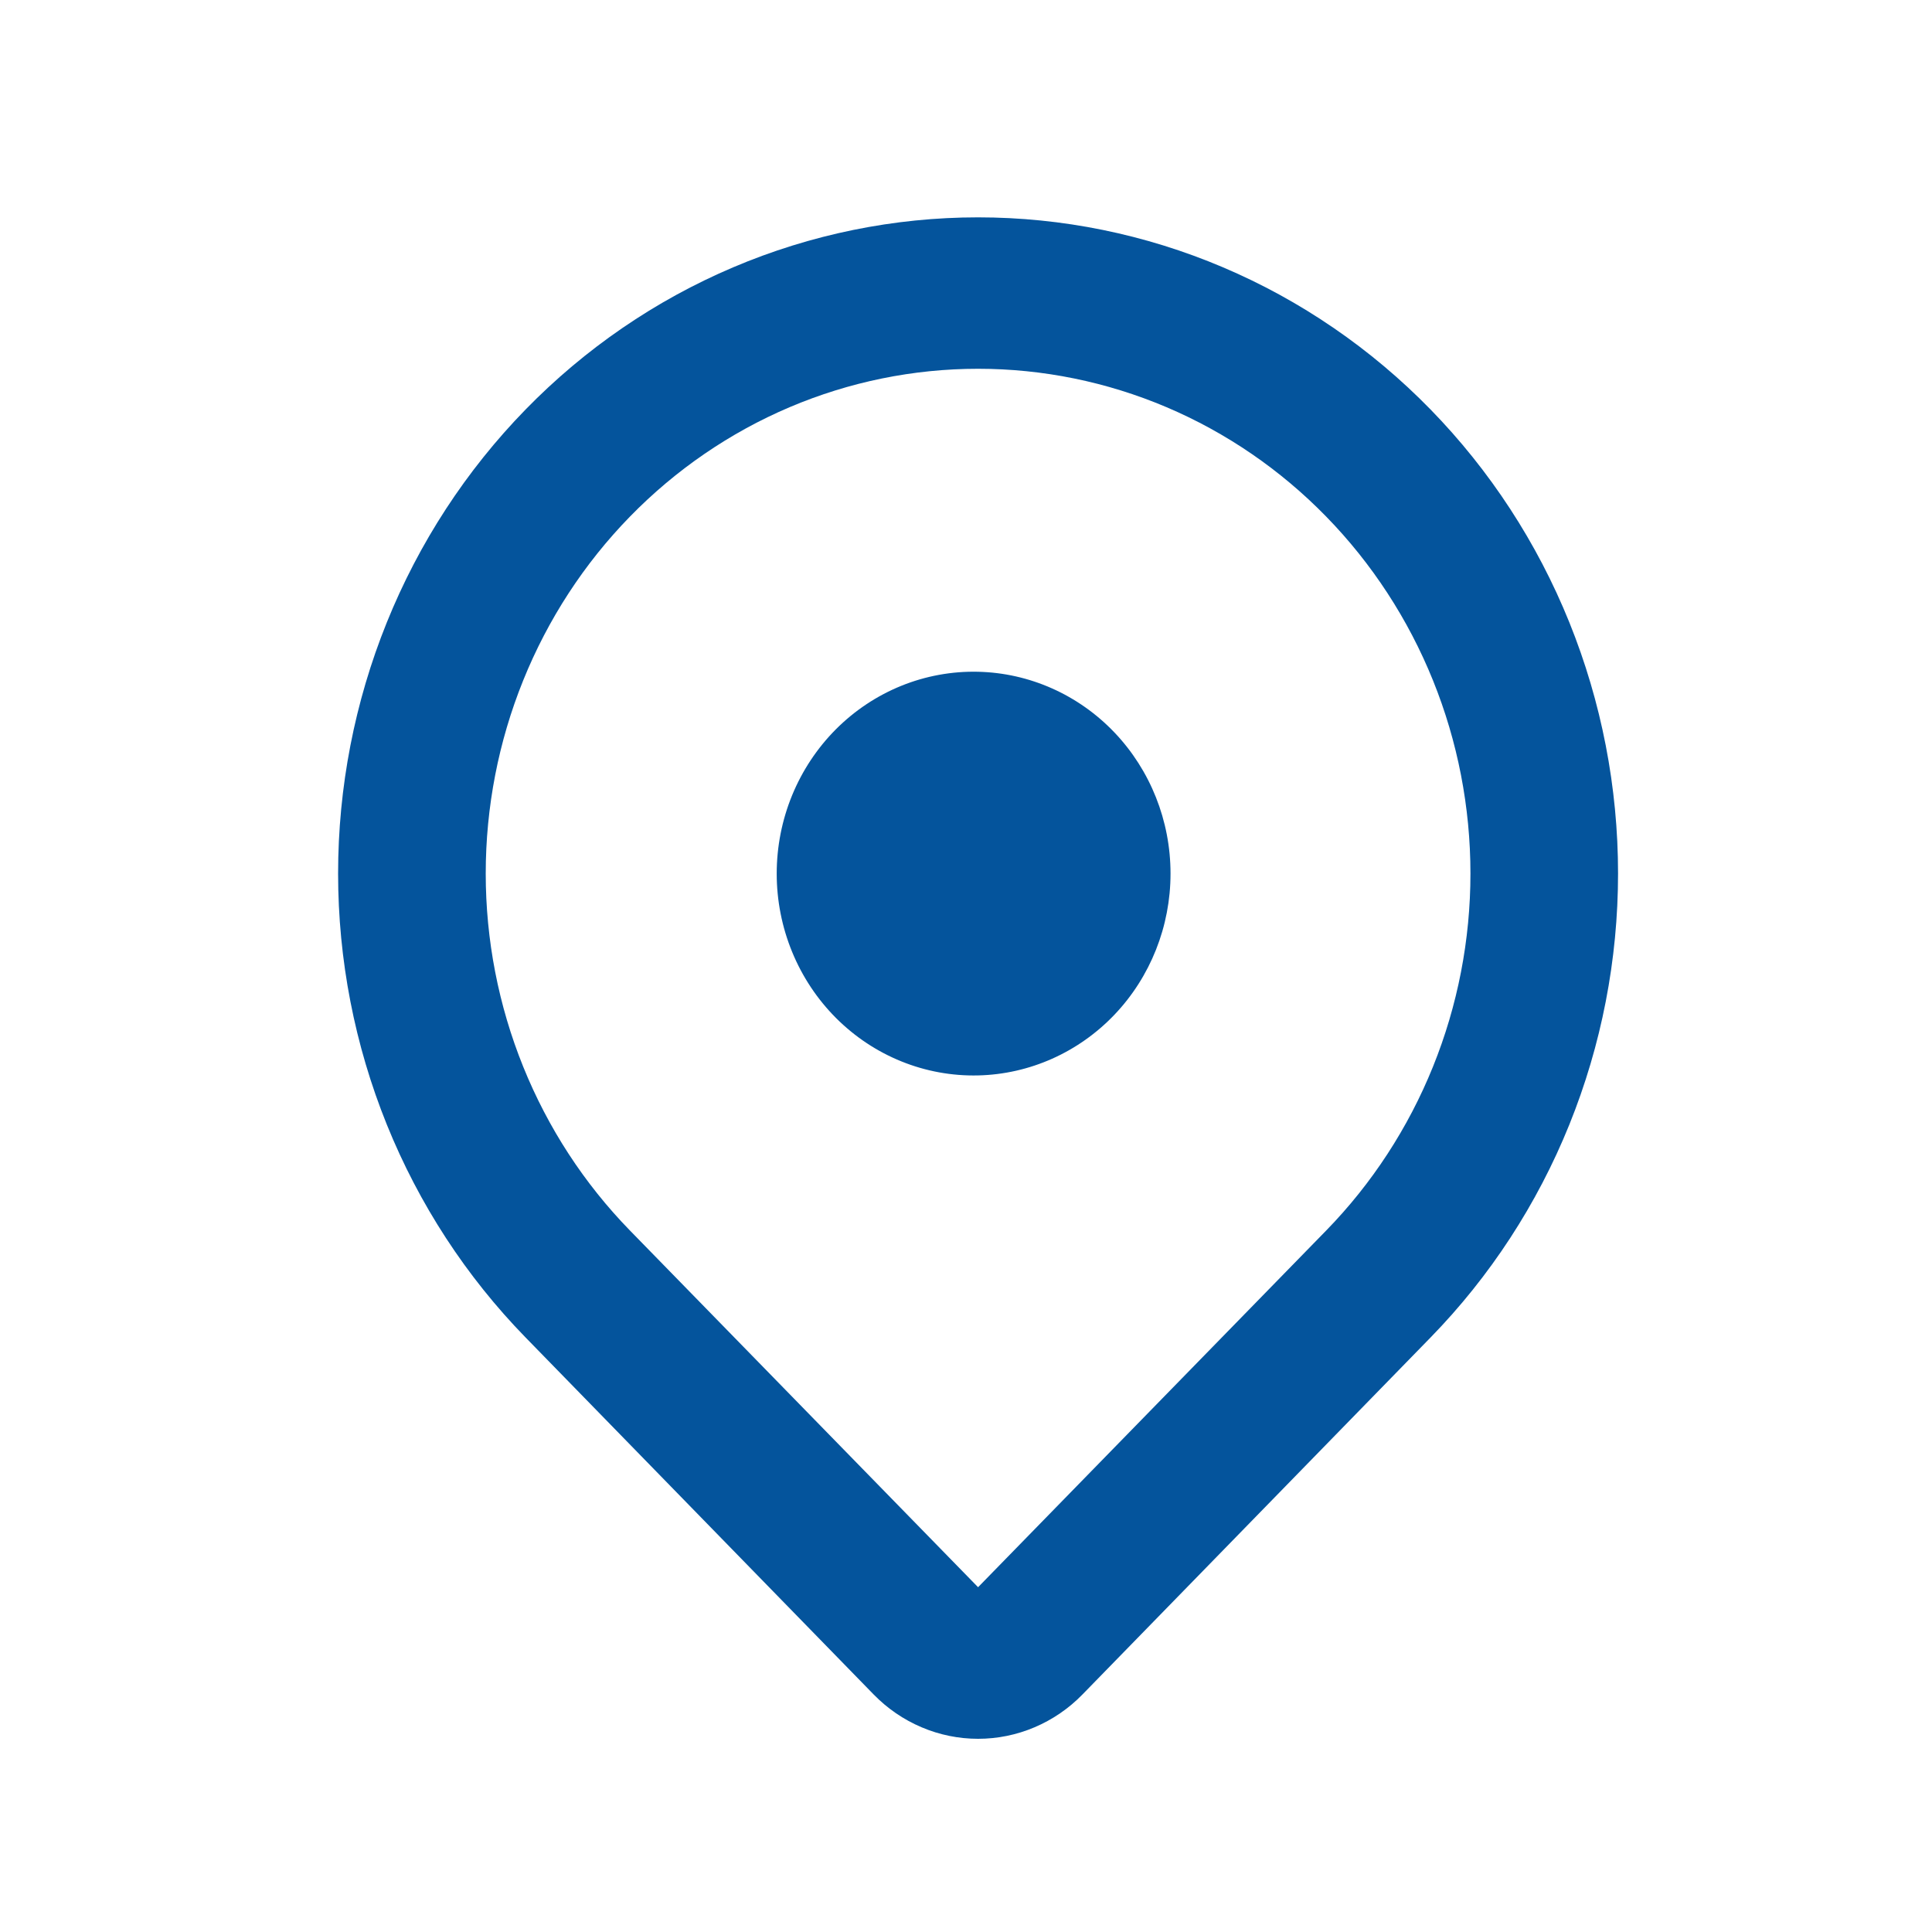 <svg xmlns="http://www.w3.org/2000/svg" width="80" height="80" viewBox="0 0 80 80" fill="none"><path d="M59.237 55.382L44.825 70.162C44.258 70.745 43.583 71.207 42.841 71.522C42.099 71.838 41.303 72 40.5 72C39.697 72 38.901 71.838 38.159 71.522C37.417 71.207 36.742 70.745 36.174 70.162L21.763 55.382C19.302 52.859 17.35 49.864 16.018 46.568C14.686 43.272 14 39.739 14 36.171C14 32.603 14.685 29.07 16.017 25.773C17.348 22.477 19.3 19.482 21.761 16.959C24.221 14.436 27.142 12.434 30.358 11.069C33.573 9.703 37.019 9 40.498 9C43.978 9 47.425 9.702 50.64 11.068C53.855 12.433 56.776 14.434 59.237 16.957C61.698 19.48 63.651 22.475 64.983 25.771C66.314 29.068 67 32.601 67 36.169C67 39.738 66.314 43.271 64.983 46.568C63.651 49.864 61.698 52.859 59.237 55.382ZM54.916 21.392C53.023 19.451 50.775 17.911 48.302 16.86C45.828 15.81 43.177 15.27 40.5 15.27C37.823 15.27 35.172 15.81 32.698 16.86C30.225 17.911 27.977 19.451 26.084 21.392C24.191 23.332 22.689 25.637 21.665 28.173C20.64 30.709 20.113 33.427 20.113 36.172C20.113 38.916 20.64 41.635 21.665 44.17C22.689 46.706 24.191 49.011 26.084 50.952L40.5 65.723L54.916 50.952C56.809 49.011 58.311 46.707 59.336 44.171C60.361 41.635 60.888 38.916 60.888 36.172C60.888 33.426 60.361 30.708 59.336 28.172C58.311 25.637 56.809 23.332 54.916 21.392ZM40.5 44.531C39.414 44.556 38.334 44.359 37.324 43.95C36.314 43.542 35.393 42.93 34.616 42.152C33.84 41.374 33.222 40.444 32.801 39.418C32.379 38.392 32.162 37.289 32.162 36.176C32.162 35.062 32.378 33.96 32.799 32.933C33.22 31.907 33.837 30.977 34.613 30.198C35.39 29.419 36.31 28.808 37.32 28.398C38.33 27.989 39.41 27.791 40.496 27.816C42.626 27.864 44.654 28.766 46.144 30.327C47.634 31.889 48.469 33.987 48.469 36.172C48.47 38.356 47.636 40.455 46.147 42.017C44.657 43.579 42.63 44.482 40.5 44.531Z" fill="#04549C"></path></svg>